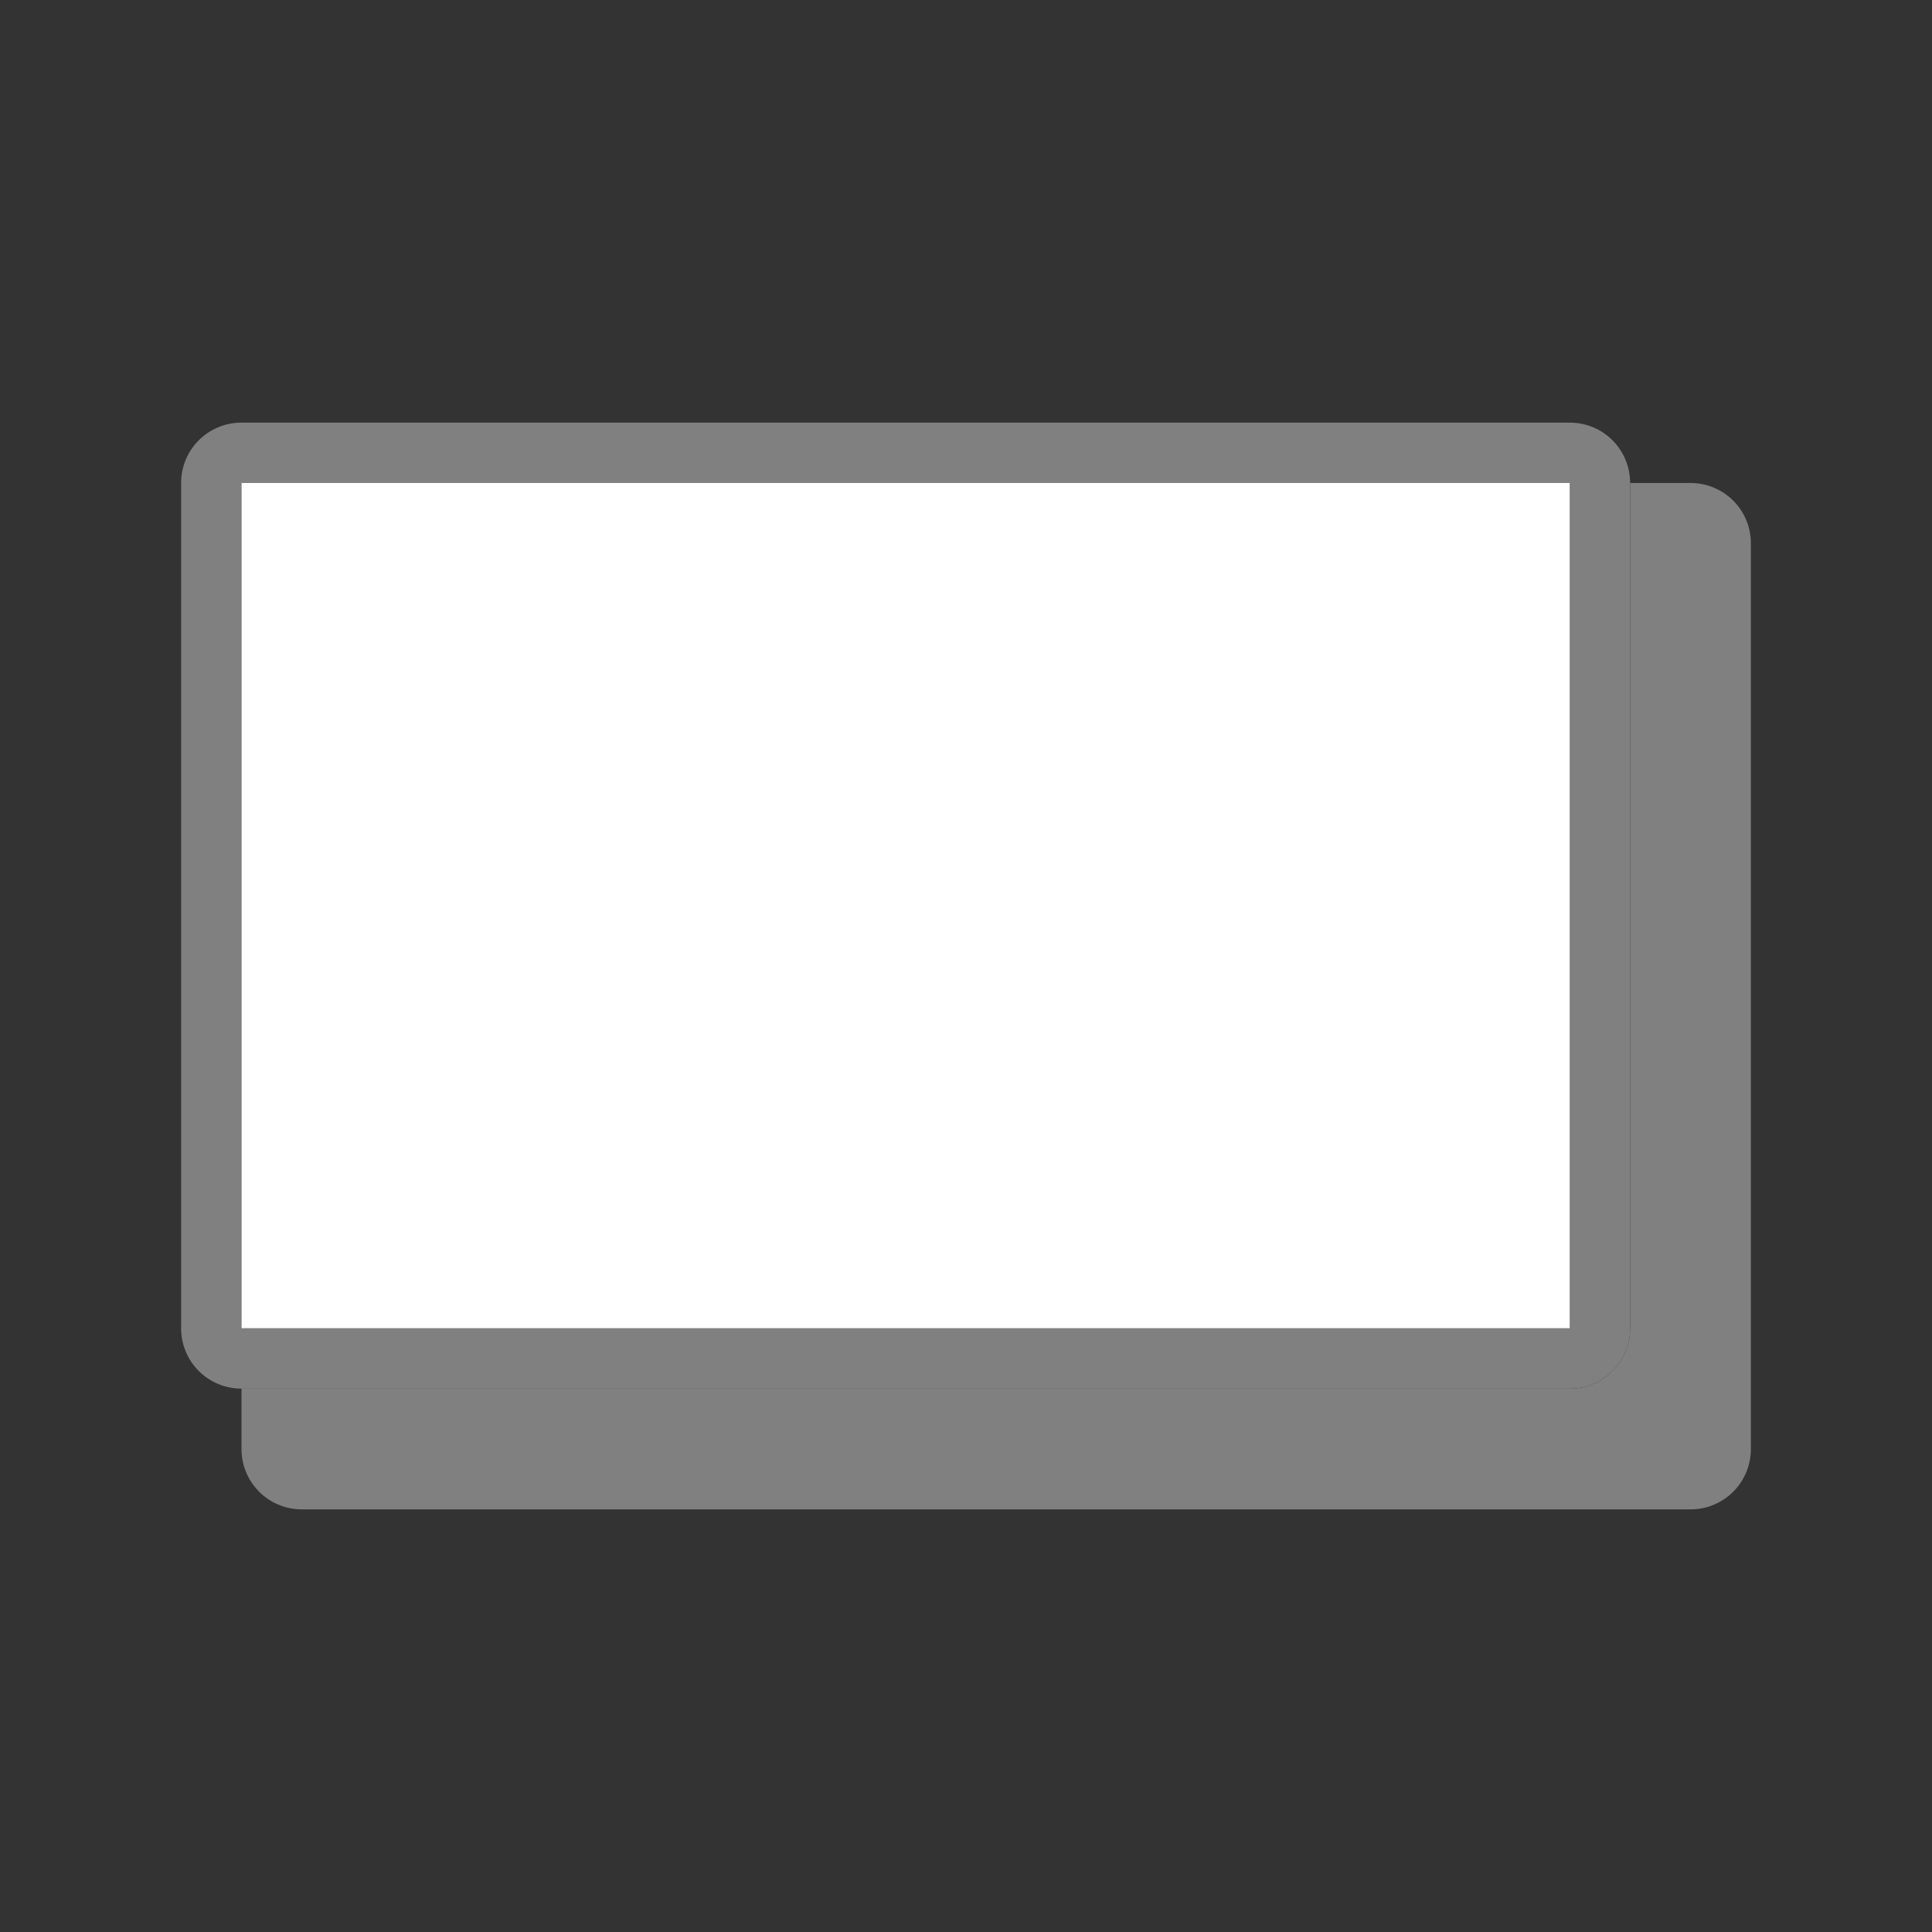 <svg viewBox="0 0 32 32" xmlns="http://www.w3.org/2000/svg"><rect x="0" y="0" width="32" height="32" fill="#333333" stroke="none"/><path d="m27 8v14c0 .554-.446 1-1 1h-22v1c0 .554.446 1 1 1h23c .554 0 1-.446 1-1v-15c0-.554-.446-1-1-1z" fill="#808080"/><path d="m4 7c-.554 0-1 .446-1 1v14c0 .554.446 1 1 1h22c .554 0 1-.446 1-1v-14c0-.554-.446-1-1-1zm0 1h22v14h-22z" fill="#808080"/><path d="m4 8h22v14h-22z" fill="#fff"/></svg>